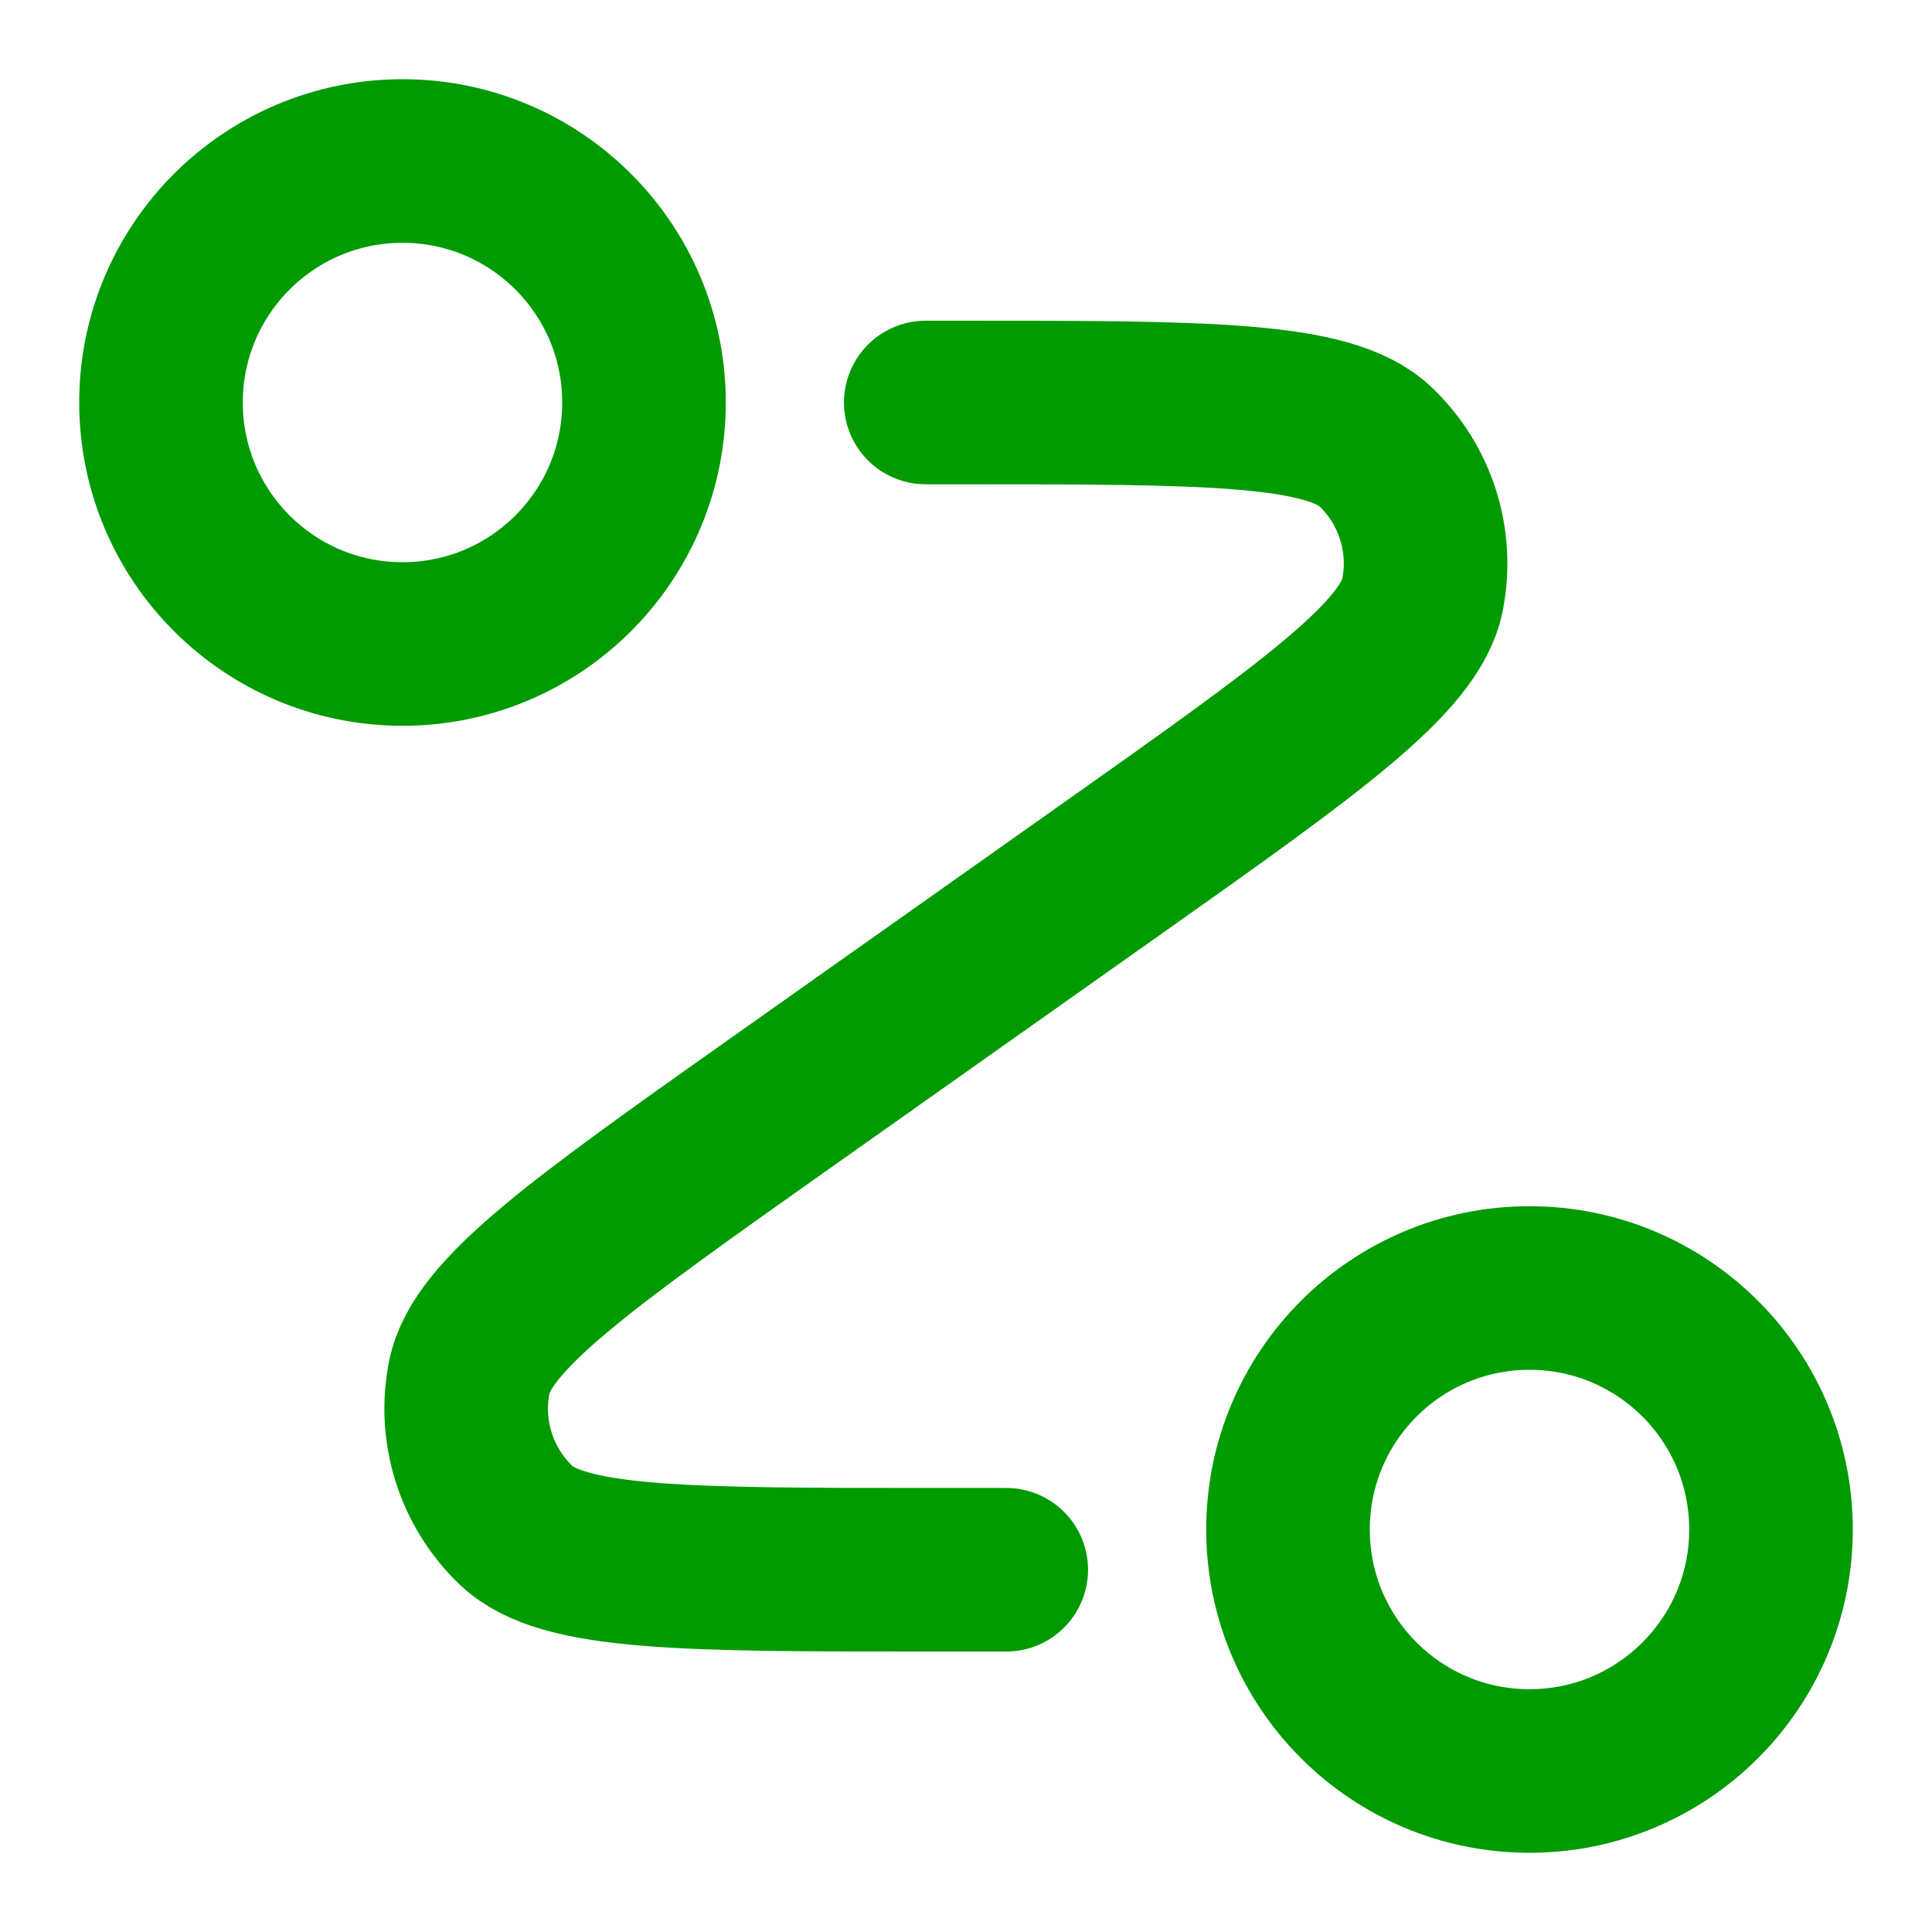 <svg width="30" height="30" viewBox="0 0 30 30" fill="none" xmlns="http://www.w3.org/2000/svg">
<path d="M14.375 6.25H14.918C18.727 6.25 20.632 6.25 21.355 6.934C21.98 7.525 22.256 8.397 22.088 9.24C21.892 10.216 20.338 11.316 17.228 13.516L12.147 17.109C9.037 19.309 7.482 20.409 7.287 21.385C7.119 22.228 7.396 23.099 8.02 23.691C8.743 24.375 10.648 24.375 14.457 24.375H15.625M10 6.25C10 8.321 8.321 10 6.25 10C4.179 10 2.5 8.321 2.5 6.25C2.5 4.179 4.179 2.5 6.25 2.5C8.321 2.5 10 4.179 10 6.25ZM27.5 23.75C27.5 25.821 25.821 27.5 23.75 27.5C21.679 27.5 20 25.821 20 23.75C20 21.679 21.679 20 23.75 20C25.821 20 27.5 21.679 27.5 23.75Z" stroke="#009B00" stroke-width="2.54" stroke-linecap="round" stroke-linejoin="round"/>
</svg>
